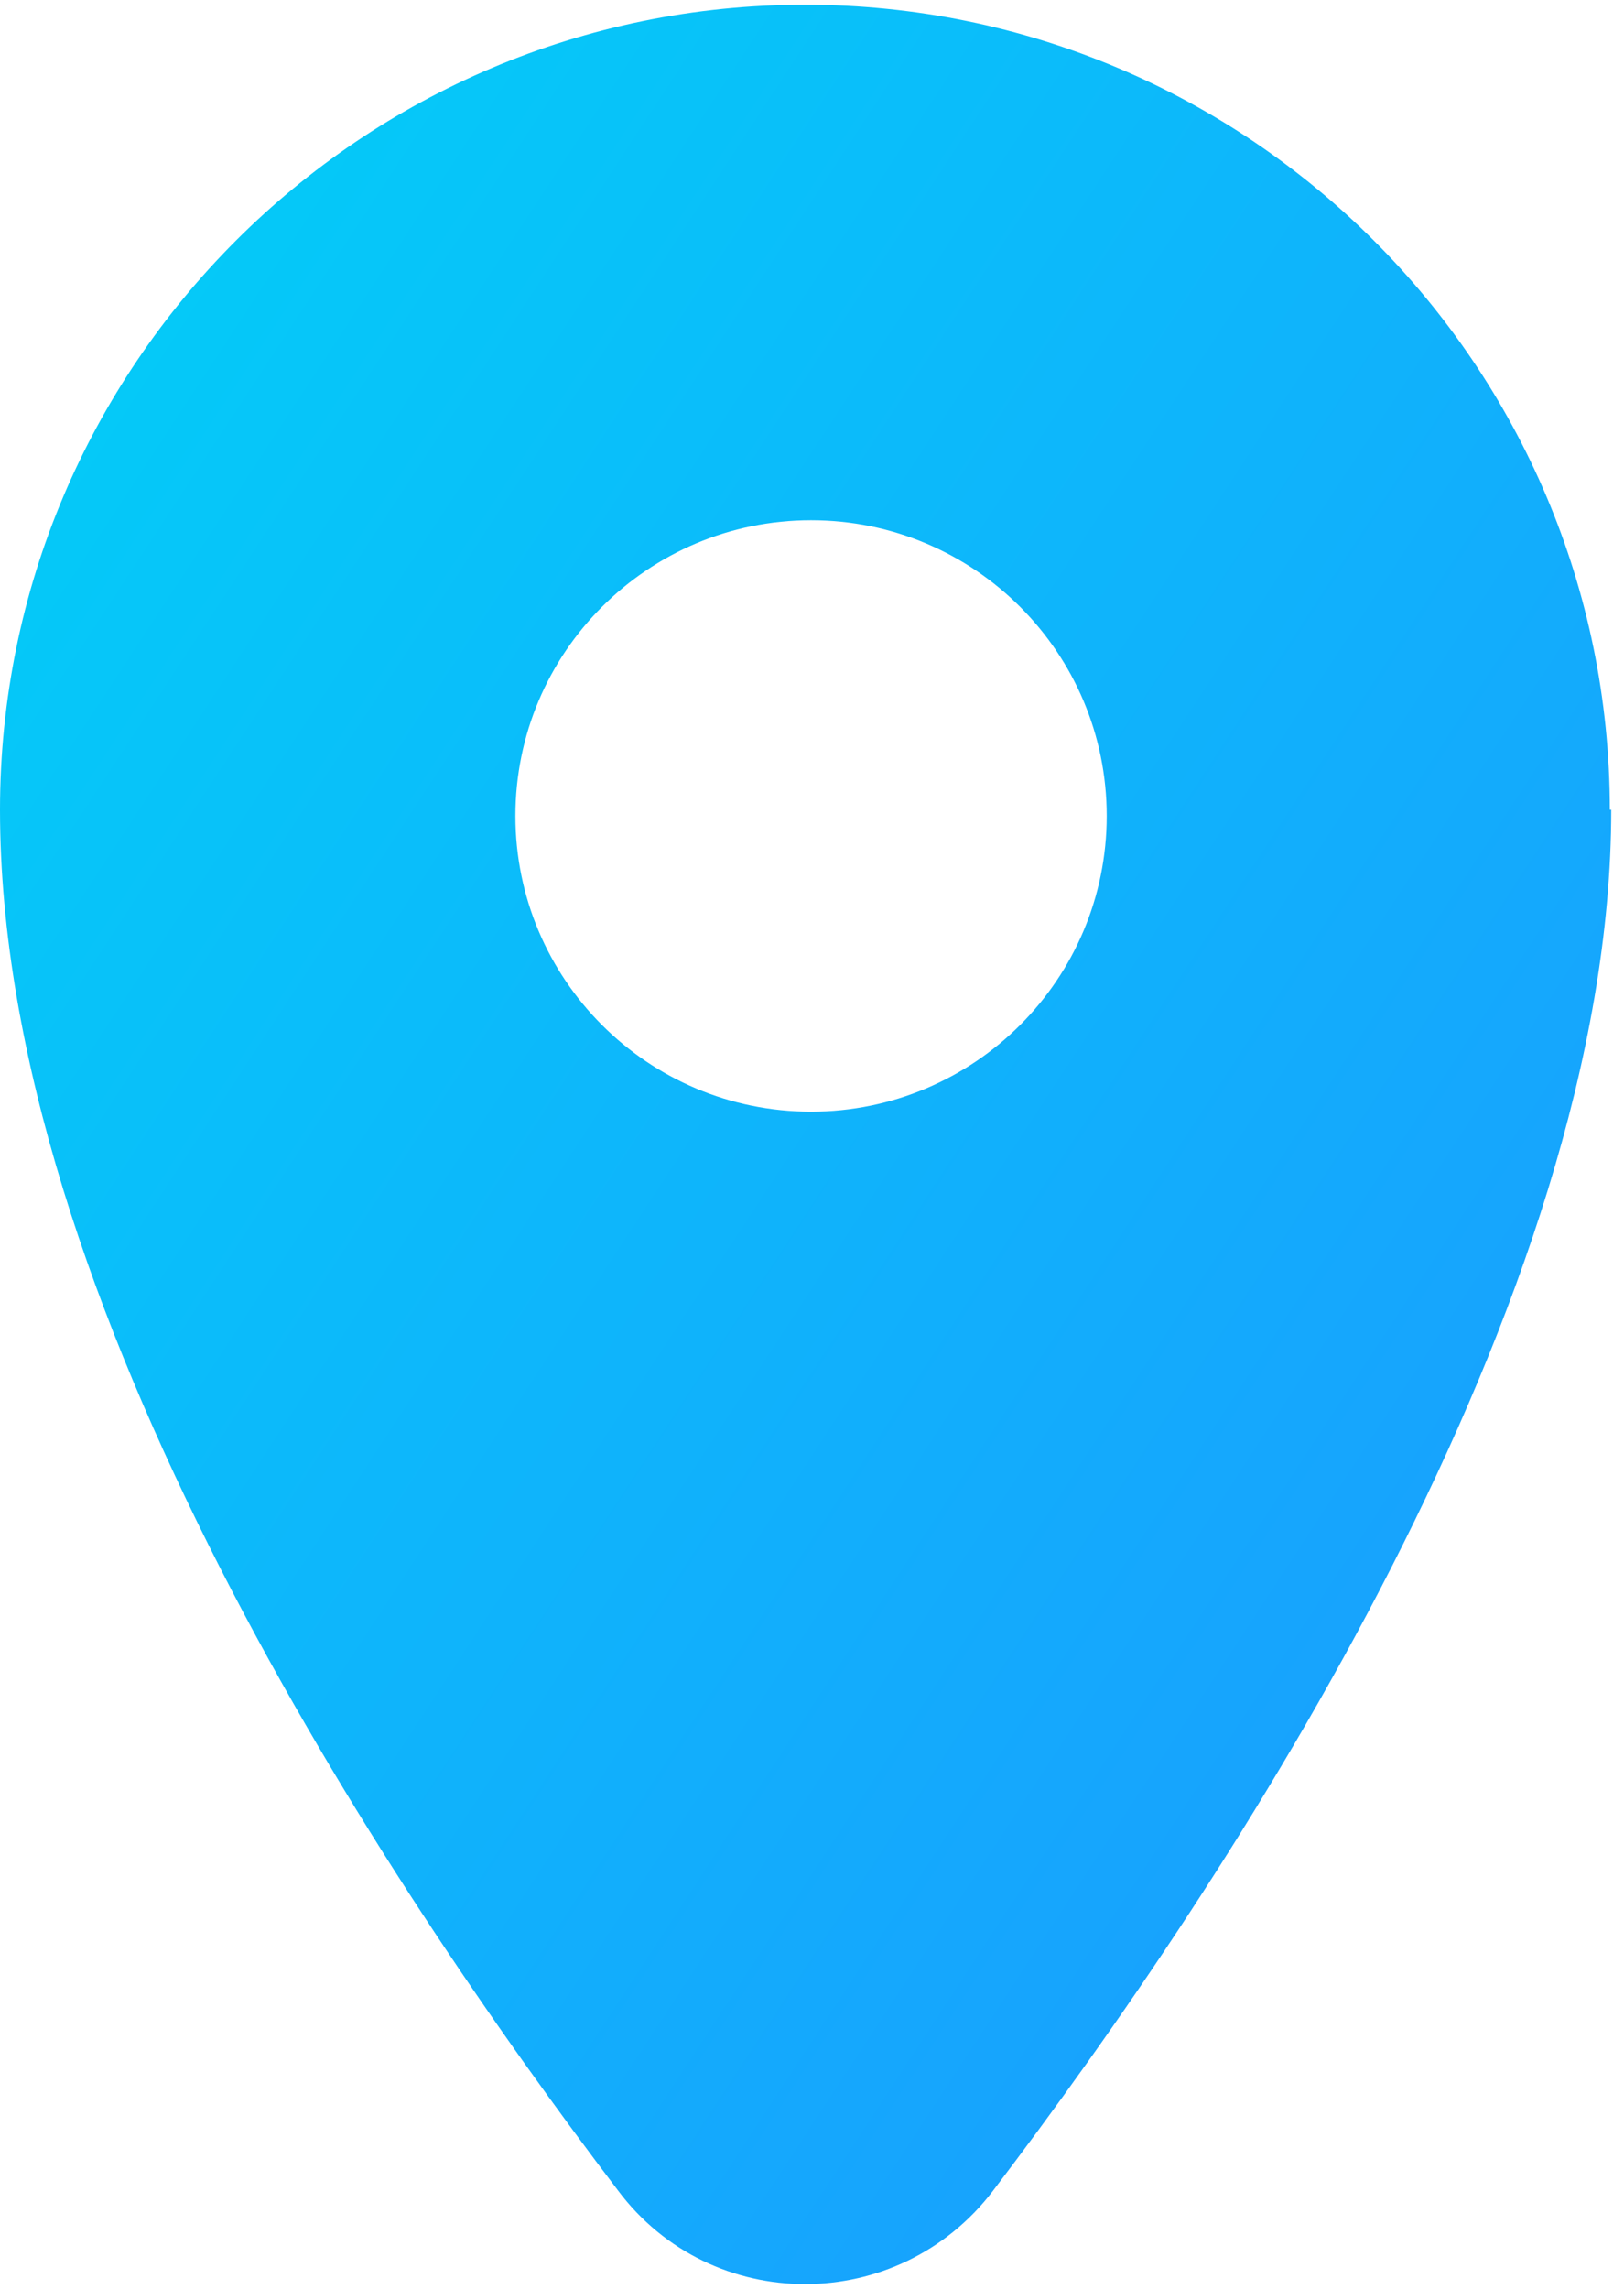 <?xml version="1.0" encoding="UTF-8"?> <svg xmlns="http://www.w3.org/2000/svg" width="44" height="62" viewBox="0 0 44 62" fill="none"><path fill-rule="evenodd" clip-rule="evenodd" d="M26.905 59.343C33.344 50.872 43.654 35.273 43.654 21.936H43.616C43.616 9.901 33.843 0.128 21.808 0.128C9.773 0.128 0 9.901 0 21.936C0 35.273 10.31 50.872 16.749 59.343C19.278 62.715 24.337 62.715 26.905 59.343ZM21.974 30.113C26.398 30.113 29.985 26.526 29.985 22.102C29.985 17.678 26.398 14.092 21.974 14.092C17.55 14.092 13.964 17.678 13.964 22.102C13.964 26.526 17.55 30.113 21.974 30.113Z" fill="url(#paint0_linear_1661_55145)"></path><defs><linearGradient id="paint0_linear_1661_55145" x1="43.654" y1="61.872" x2="-17.61" y2="21.734" gradientUnits="userSpaceOnUse"><stop stop-color="#1D97FF"></stop><stop offset="1" stop-color="#00D2F7"></stop></linearGradient></defs></svg> 